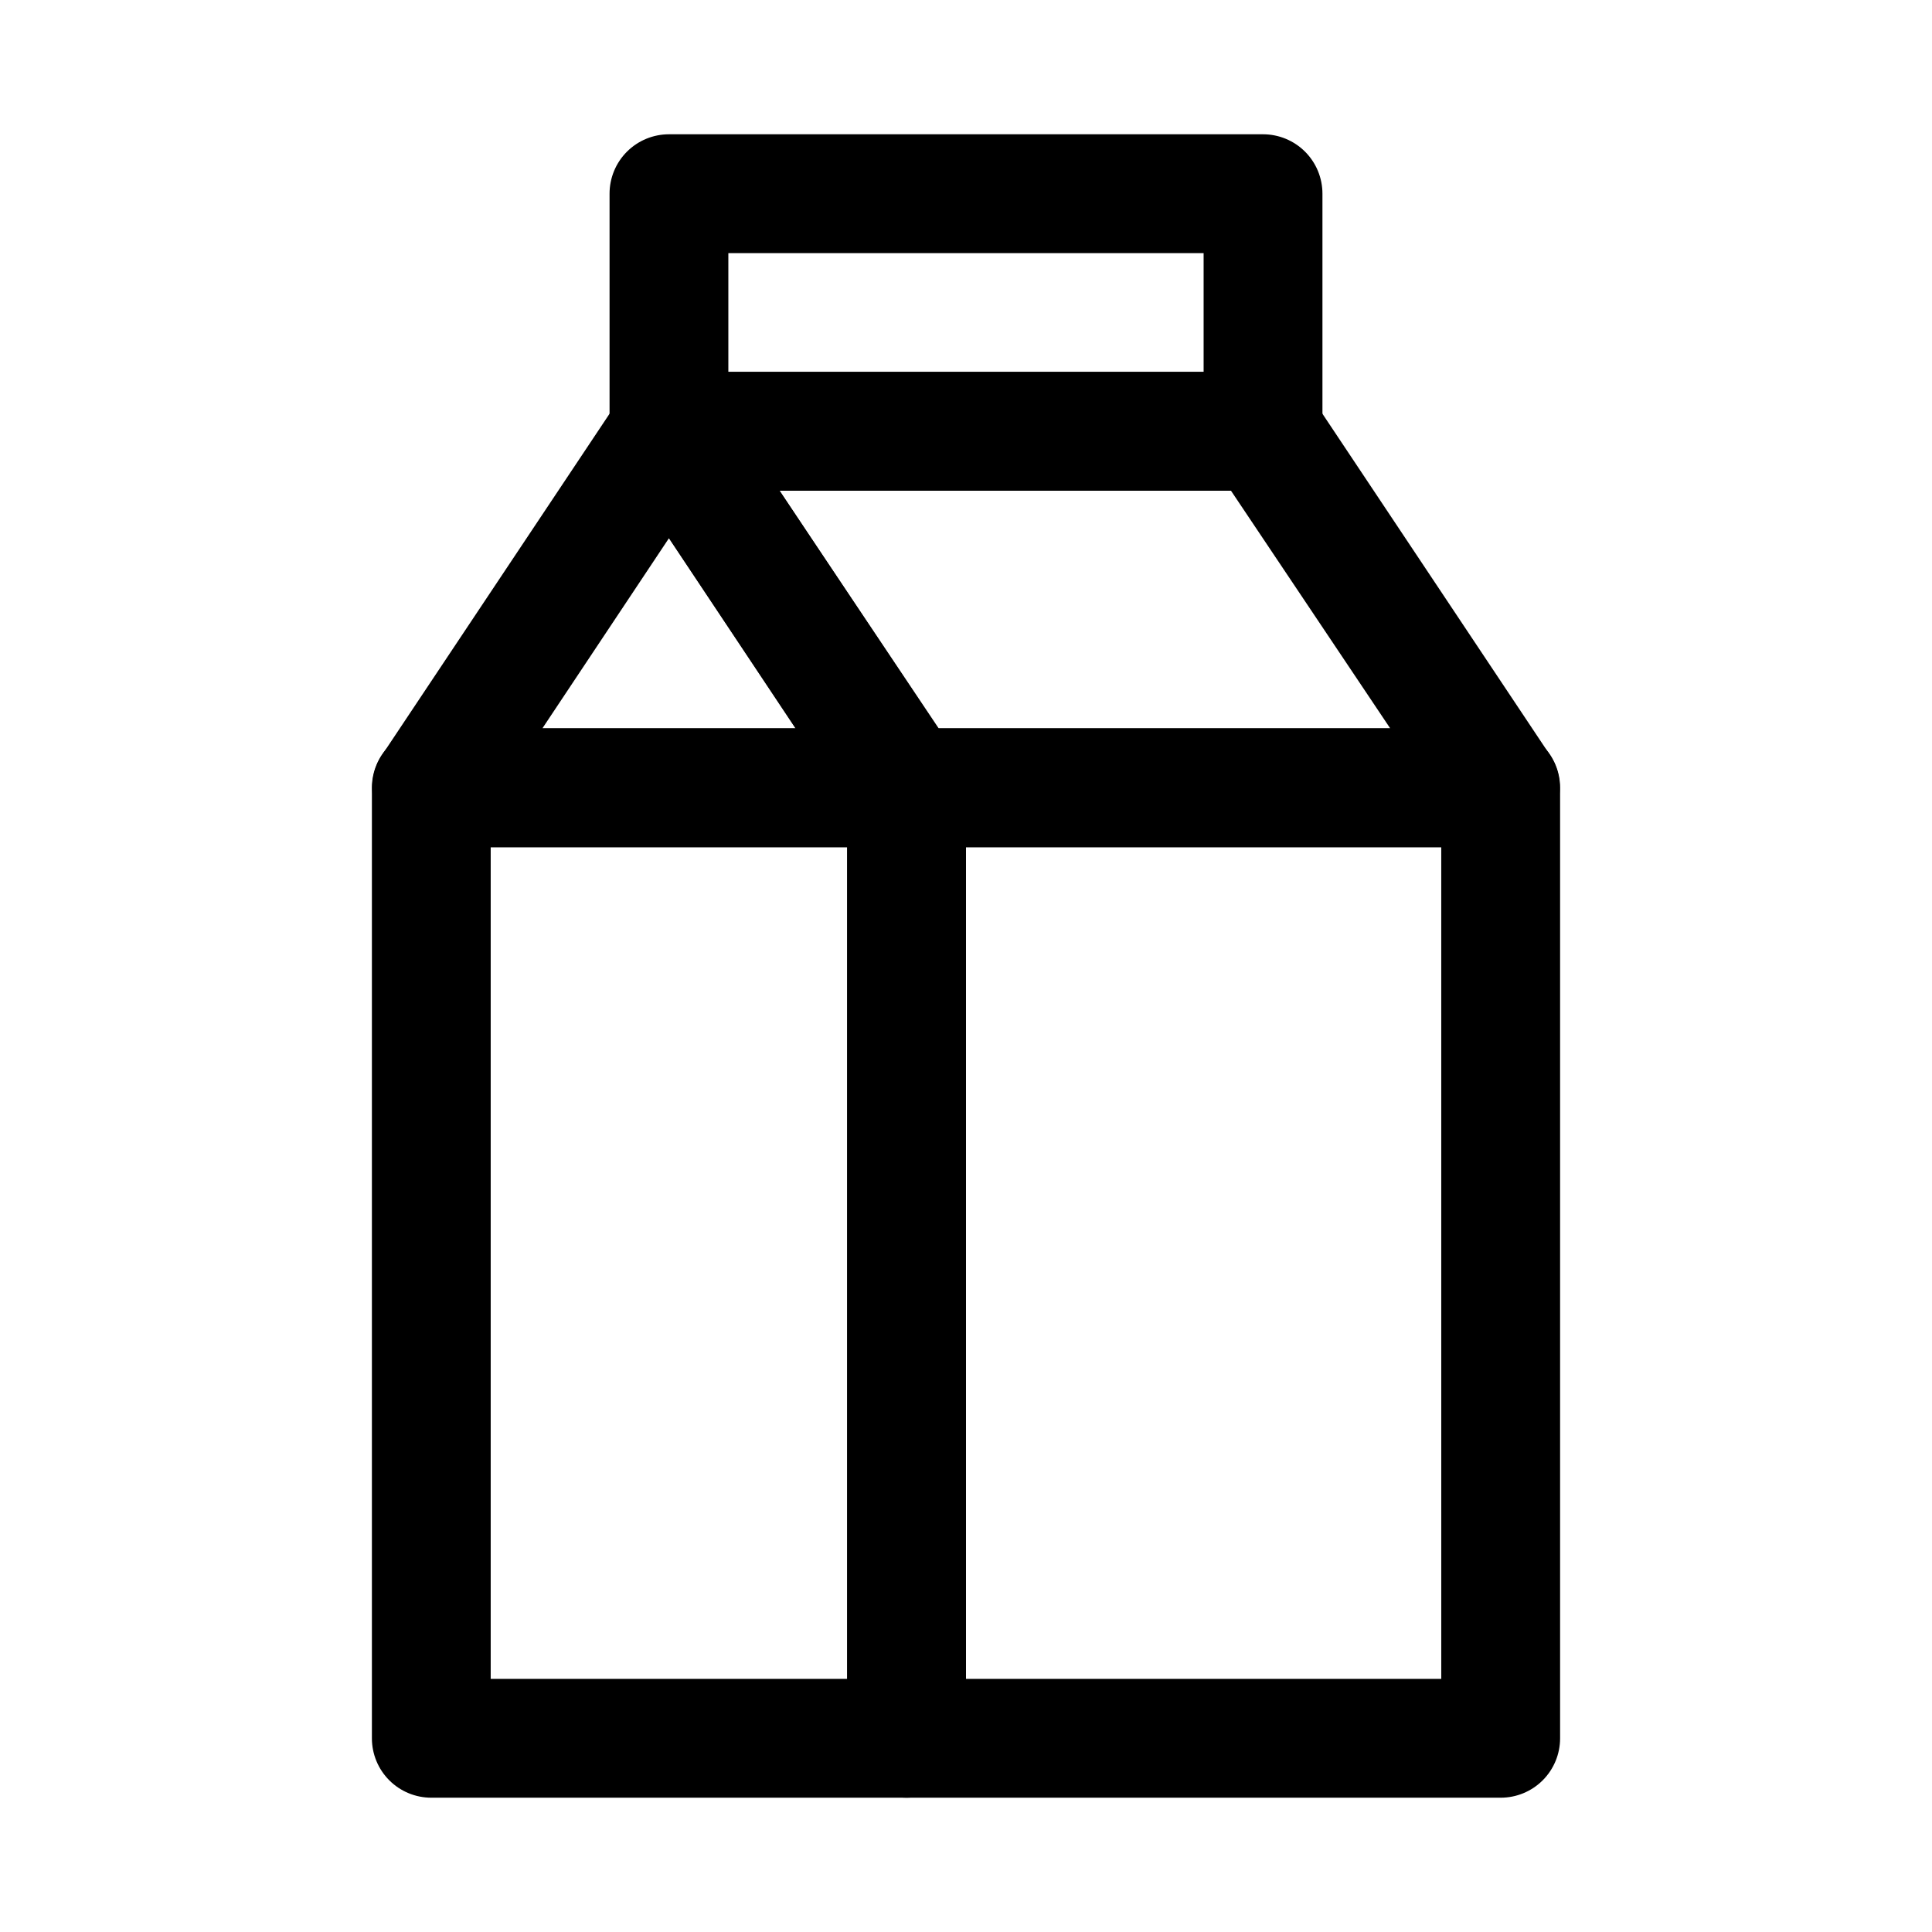 <?xml version="1.0" encoding="UTF-8"?>
<!-- Uploaded to: SVG Repo, www.svgrepo.com, Generator: SVG Repo Mixer Tools -->
<svg fill="#000000" width="800px" height="800px" version="1.1" viewBox="144 144 512 512" xmlns="http://www.w3.org/2000/svg">
 <g>
  <path d="m478.72 274.05h-157.44c-4.176 0-8.18-1.66-11.133-4.613s-4.609-6.957-4.609-11.133v-62.977c0-4.176 1.656-8.18 4.609-11.133 2.953-2.949 6.957-4.609 11.133-4.609h157.44c4.176 0 8.18 1.66 11.133 4.609 2.953 2.953 4.609 6.957 4.609 11.133v62.977c0 4.176-1.656 8.18-4.609 11.133-2.953 2.953-6.957 4.613-11.133 4.613zm-141.7-31.488h125.95v-31.488h-125.95z"/>
  <path d="m384.25 368.51h-125.95c-3.797-0.02-7.461-1.414-10.312-3.922-2.852-2.508-4.703-5.961-5.207-9.727-0.508-3.762 0.363-7.586 2.453-10.758l62.977-94.465v0.004c2.926-4.356 7.824-6.965 13.066-6.965 5.246 0 10.145 2.609 13.07 6.965l62.977 94.465-0.004-0.004c2.09 3.172 2.961 6.996 2.457 10.758-0.508 3.766-2.356 7.219-5.207 9.727-2.856 2.508-6.519 3.902-10.316 3.922zm-96.512-31.488h67.07l-33.535-50.383z"/>
  <path d="m541.7 368.51h-157.44c-5.266-0.027-10.172-2.688-13.066-7.086l-62.977-94.465c-2.09-3.172-2.961-6.992-2.457-10.758 0.508-3.762 2.359-7.219 5.211-9.727 2.852-2.508 6.516-3.898 10.312-3.918h157.44c5.266 0.027 10.172 2.688 13.066 7.086l62.977 94.465v-0.004c2.09 3.172 2.961 6.996 2.457 10.758-0.508 3.766-2.356 7.219-5.211 9.727-2.852 2.508-6.516 3.902-10.312 3.922zm-148.94-31.488h119.66l-42.195-62.977h-119.66z"/>
  <path d="m384.25 620.41h-125.95c-4.176 0-8.18-1.656-11.133-4.609-2.953-2.953-4.609-6.957-4.609-11.133v-251.91c0-4.176 1.656-8.18 4.609-11.133 2.953-2.953 6.957-4.609 11.133-4.609h125.95c4.176 0 8.18 1.656 11.133 4.609 2.953 2.953 4.613 6.957 4.613 11.133v251.91c0 4.176-1.66 8.18-4.613 11.133-2.953 2.953-6.957 4.609-11.133 4.609zm-110.21-31.488h94.465v-220.41h-94.465z"/>
  <path d="m541.7 620.41h-157.44c-4.176 0-8.18-1.656-11.133-4.609-2.953-2.953-4.609-6.957-4.609-11.133v-251.91c0-4.176 1.656-8.18 4.609-11.133 2.953-2.953 6.957-4.609 11.133-4.609h157.44c4.176 0 8.18 1.656 11.133 4.609 2.953 2.953 4.609 6.957 4.609 11.133v251.91c0 4.176-1.656 8.18-4.609 11.133-2.953 2.953-6.957 4.609-11.133 4.609zm-141.7-31.488h125.95l-0.004-220.41h-125.95z"/>
 </g>
</svg>